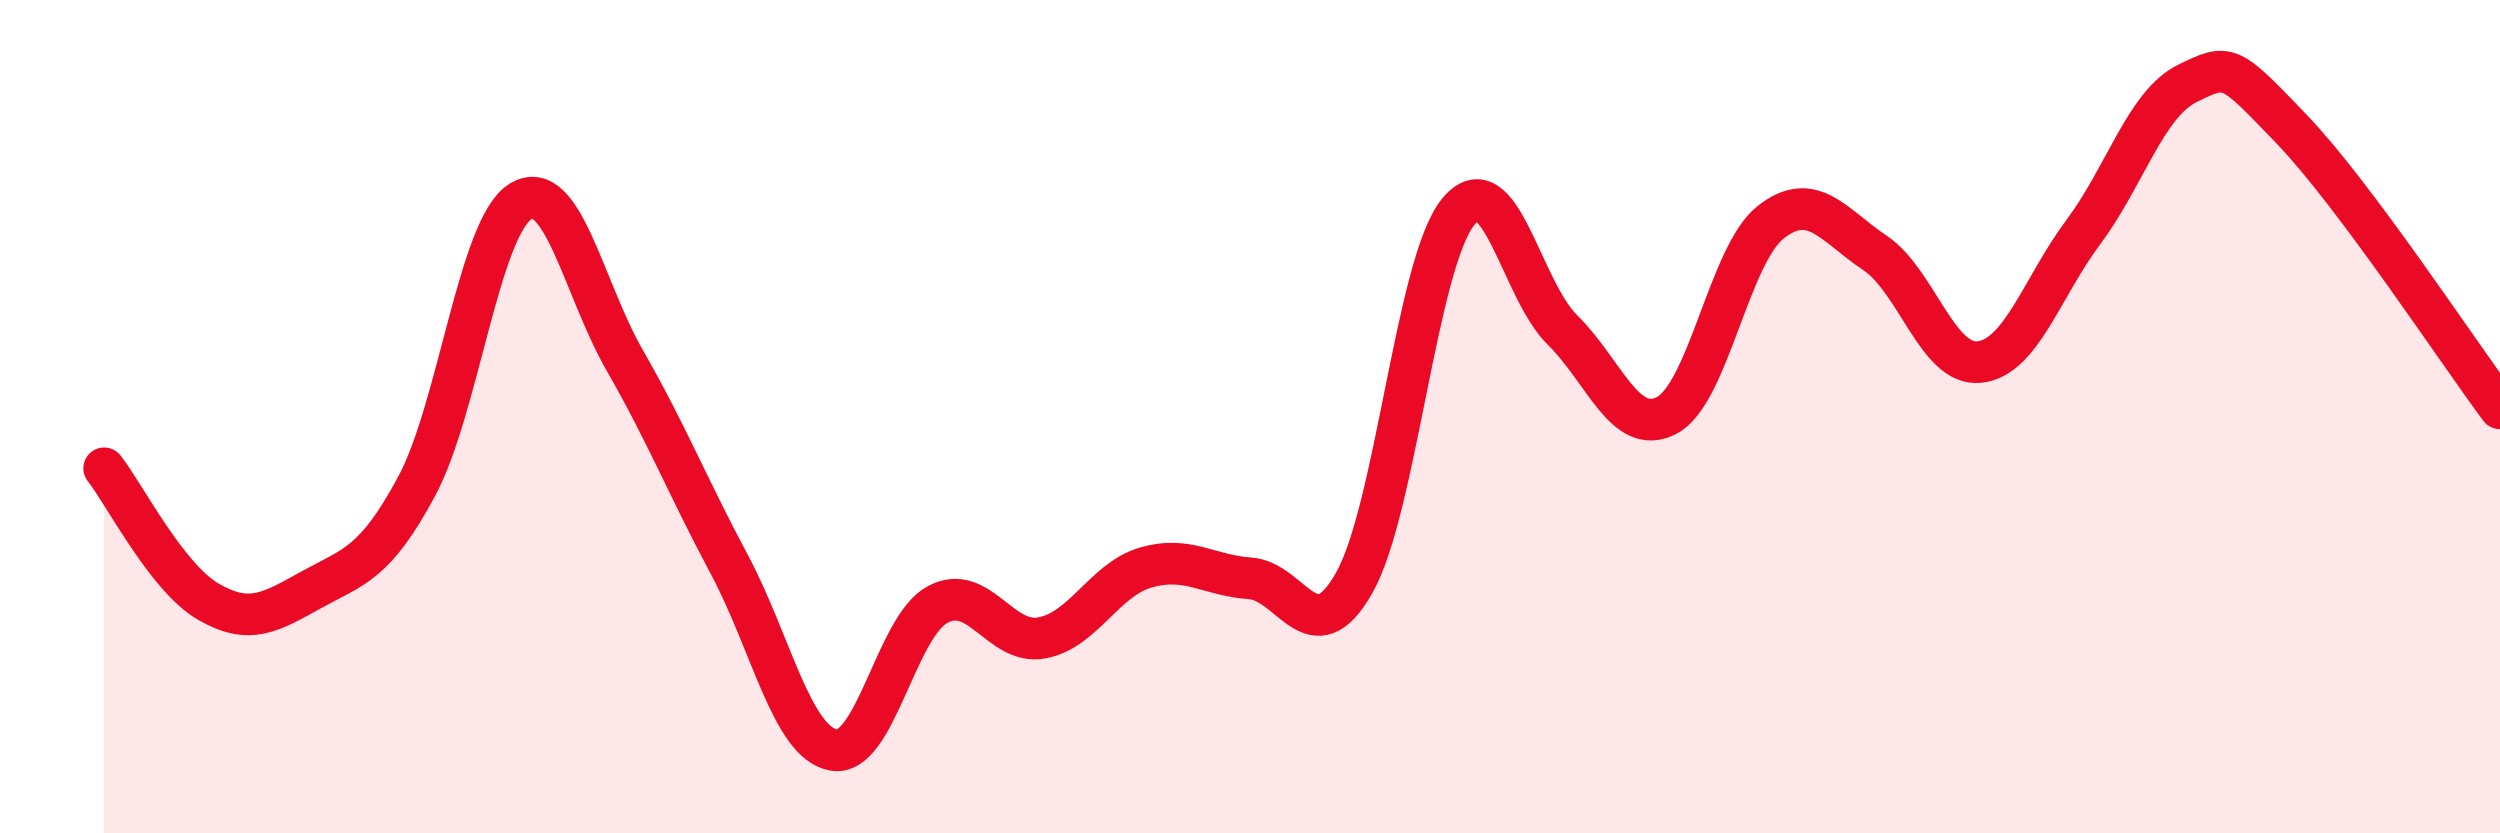
    <svg width="60" height="20" viewBox="0 0 60 20" xmlns="http://www.w3.org/2000/svg">
      <path
        d="M 2.5,11.24 C 3,11.88 4,13.86 5,14.44 C 6,15.02 6.5,14.69 7.5,14.14 C 8.5,13.59 9,13.53 10,11.67 C 11,9.81 11.5,5.43 12.5,4.83 C 13.5,4.23 14,6.92 15,8.66 C 16,10.4 16.5,11.67 17.5,13.54 C 18.5,15.41 19,17.81 20,18 C 21,18.19 21.5,15.05 22.5,14.51 C 23.5,13.97 24,15.49 25,15.31 C 26,15.13 26.5,13.91 27.5,13.62 C 28.5,13.33 29,13.81 30,13.88 C 31,13.95 31.5,15.75 32.5,13.99 C 33.5,12.23 34,6.29 35,5.08 C 36,3.87 36.5,6.94 37.5,7.92 C 38.5,8.9 39,10.49 40,9.97 C 41,9.45 41.5,6.11 42.5,5.33 C 43.5,4.55 44,5.4 45,6.07 C 46,6.74 46.5,8.79 47.5,8.69 C 48.5,8.59 49,6.91 50,5.57 C 51,4.23 51.5,2.49 52.5,2 C 53.5,1.51 53.5,1.54 55,3.1 C 56.5,4.66 59,8.46 60,9.8L60 20L2.5 20Z"
        fill="#EB0A25"
        opacity="0.1"
        stroke-linecap="round"
        stroke-linejoin="round"
      />
      <path
        d="M 2.5,11.24 C 3,11.88 4,13.86 5,14.44 C 6,15.02 6.5,14.69 7.5,14.14 C 8.5,13.59 9,13.53 10,11.67 C 11,9.81 11.5,5.43 12.5,4.83 C 13.5,4.23 14,6.92 15,8.66 C 16,10.4 16.5,11.67 17.5,13.54 C 18.5,15.41 19,17.81 20,18 C 21,18.19 21.5,15.05 22.5,14.51 C 23.5,13.97 24,15.49 25,15.31 C 26,15.13 26.5,13.91 27.5,13.62 C 28.5,13.33 29,13.81 30,13.88 C 31,13.95 31.5,15.75 32.5,13.99 C 33.5,12.23 34,6.29 35,5.08 C 36,3.87 36.5,6.94 37.5,7.92 C 38.5,8.9 39,10.49 40,9.97 C 41,9.45 41.5,6.11 42.5,5.33 C 43.5,4.55 44,5.4 45,6.07 C 46,6.74 46.5,8.79 47.5,8.69 C 48.5,8.59 49,6.91 50,5.57 C 51,4.23 51.5,2.49 52.5,2 C 53.5,1.51 53.5,1.54 55,3.1 C 56.5,4.66 59,8.46 60,9.8"
        stroke="#EB0A25"
        stroke-width="1"
        fill="none"
        stroke-linecap="round"
        stroke-linejoin="round"
      />
    </svg>
  